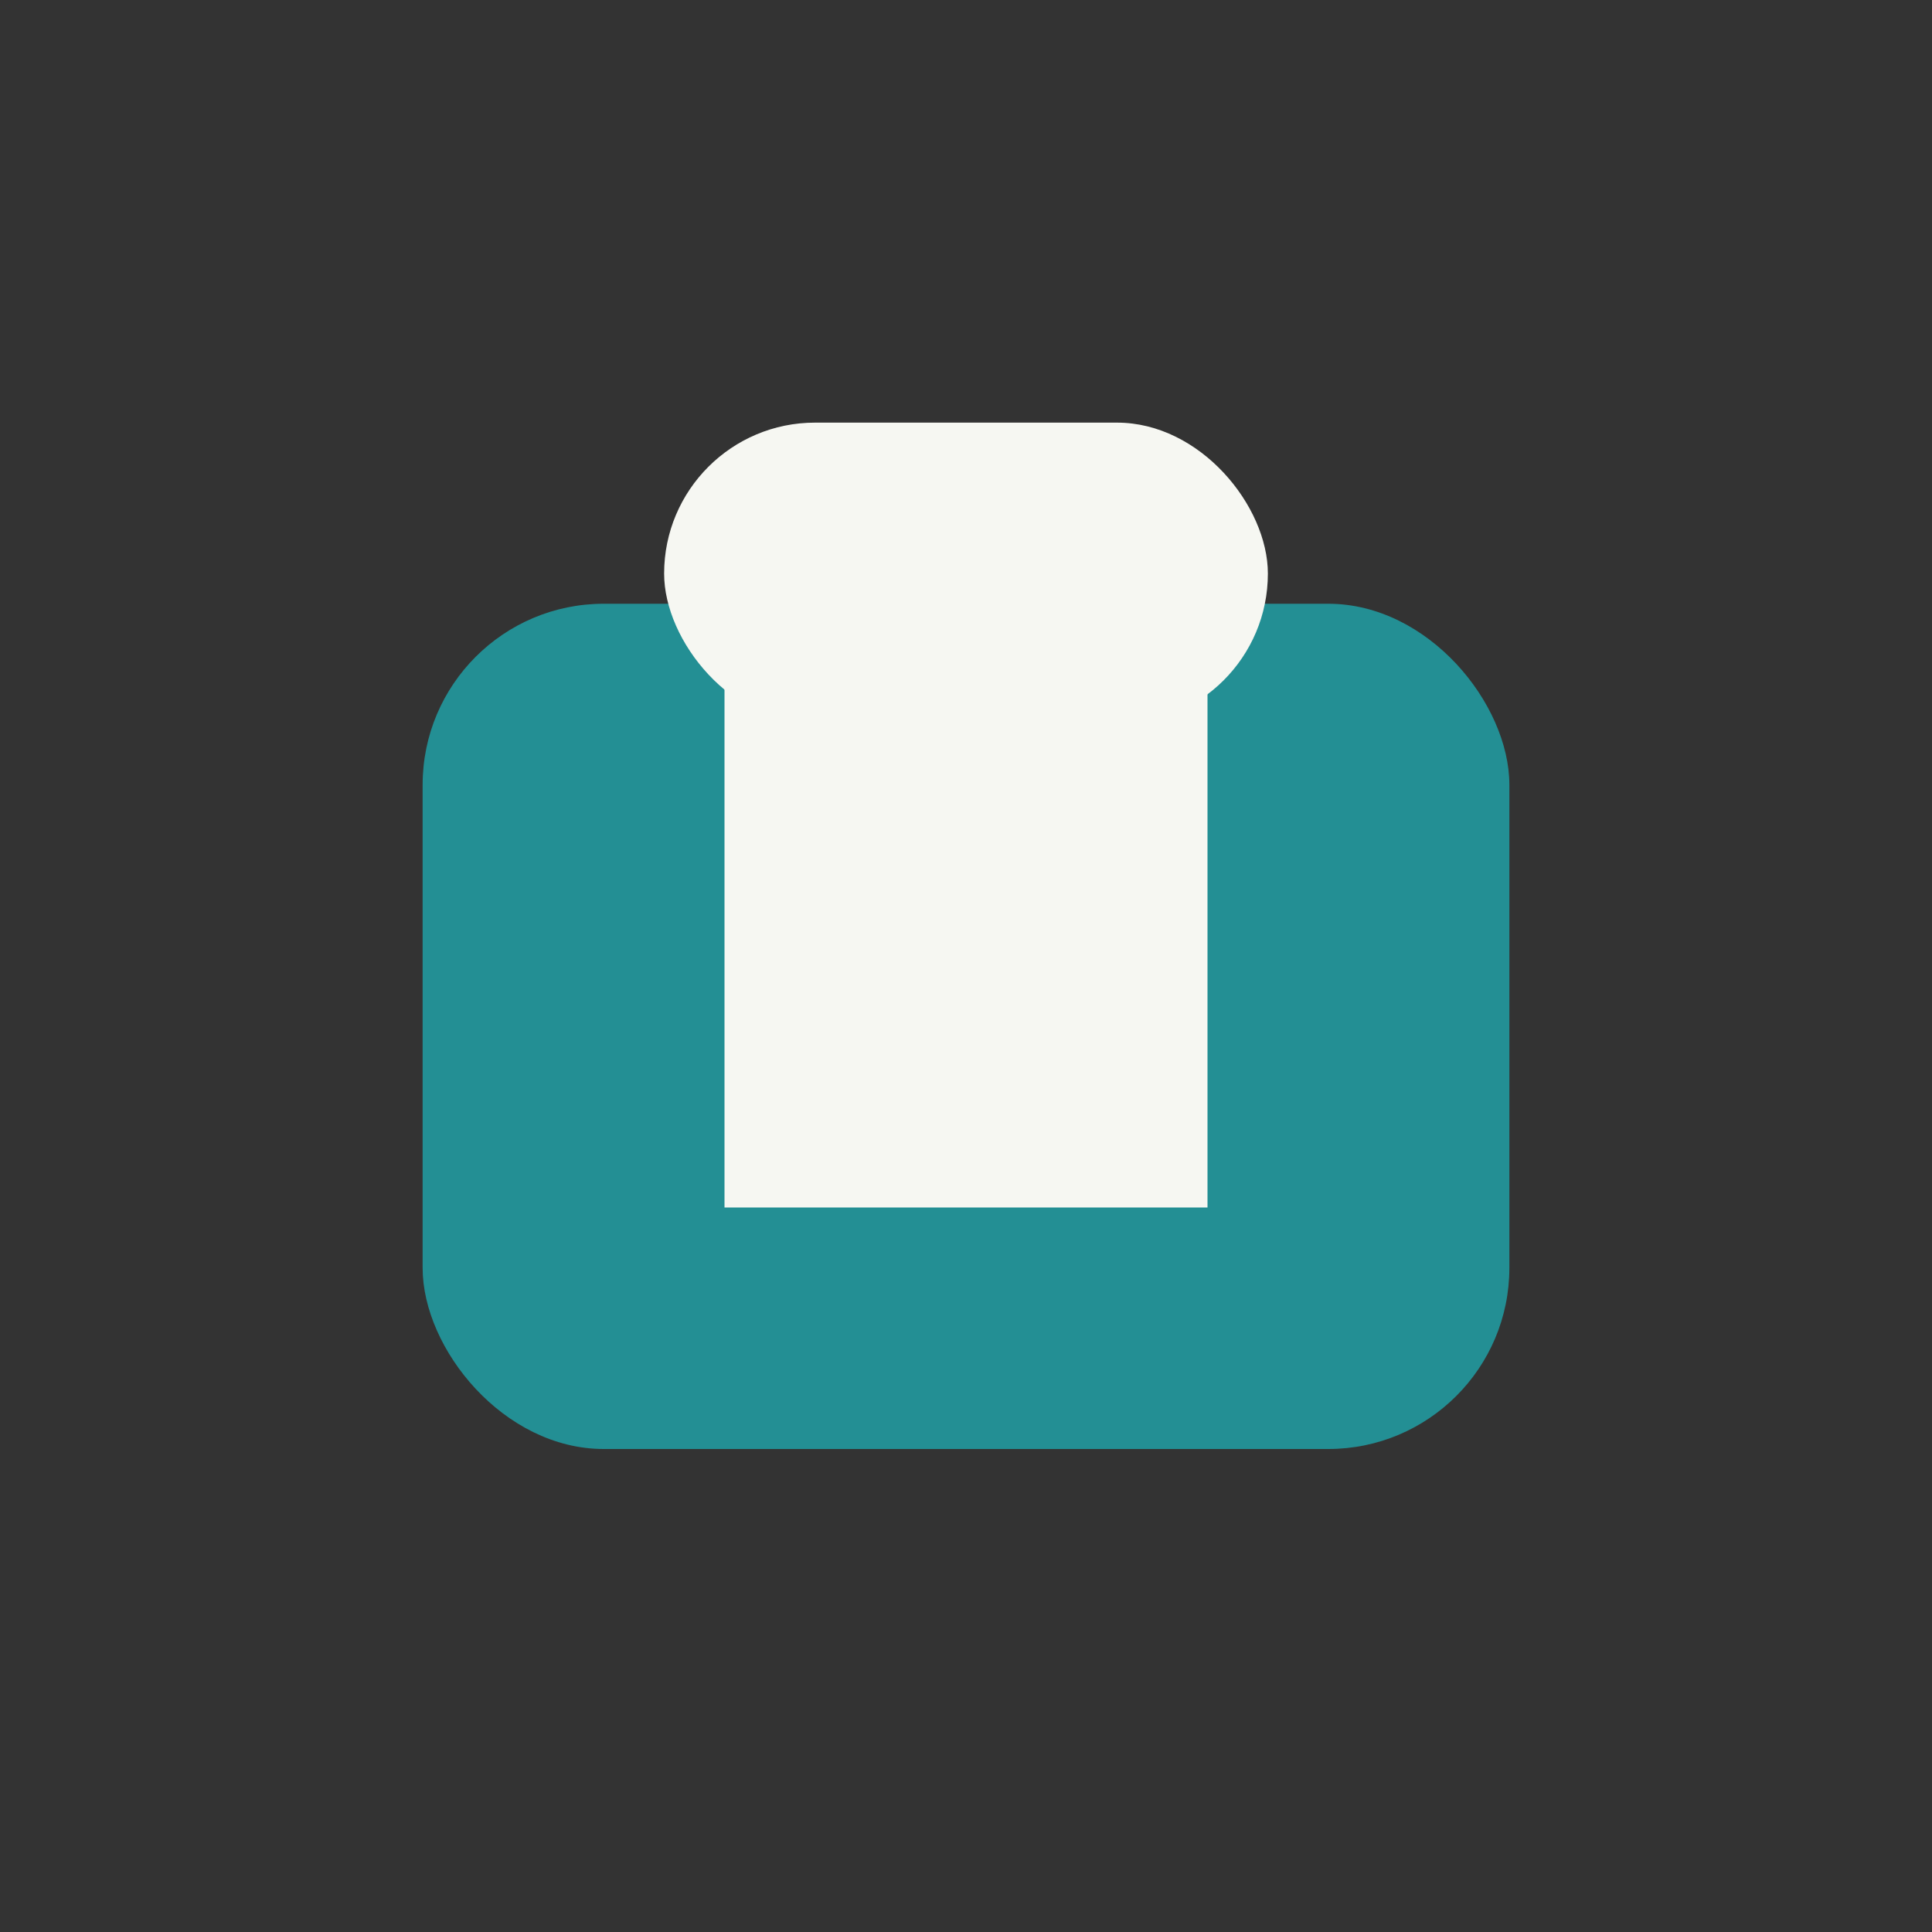 <?xml version="1.0" encoding="UTF-8"?>
<svg xmlns="http://www.w3.org/2000/svg" width="32" height="32" viewBox="0 0 32 32"><rect x="0" y="0" width="32" height="32" fill="#333333" stroke="none"/><rect x="7" y="10" width="18" height="14" rx="3" fill="#238F94"/><rect x="11" y="7" width="10" height="5" rx="2.5" fill="#F6F7F2"/><rect x="12" y="10" width="8" height="10" fill="#F6F7F2"/></svg>